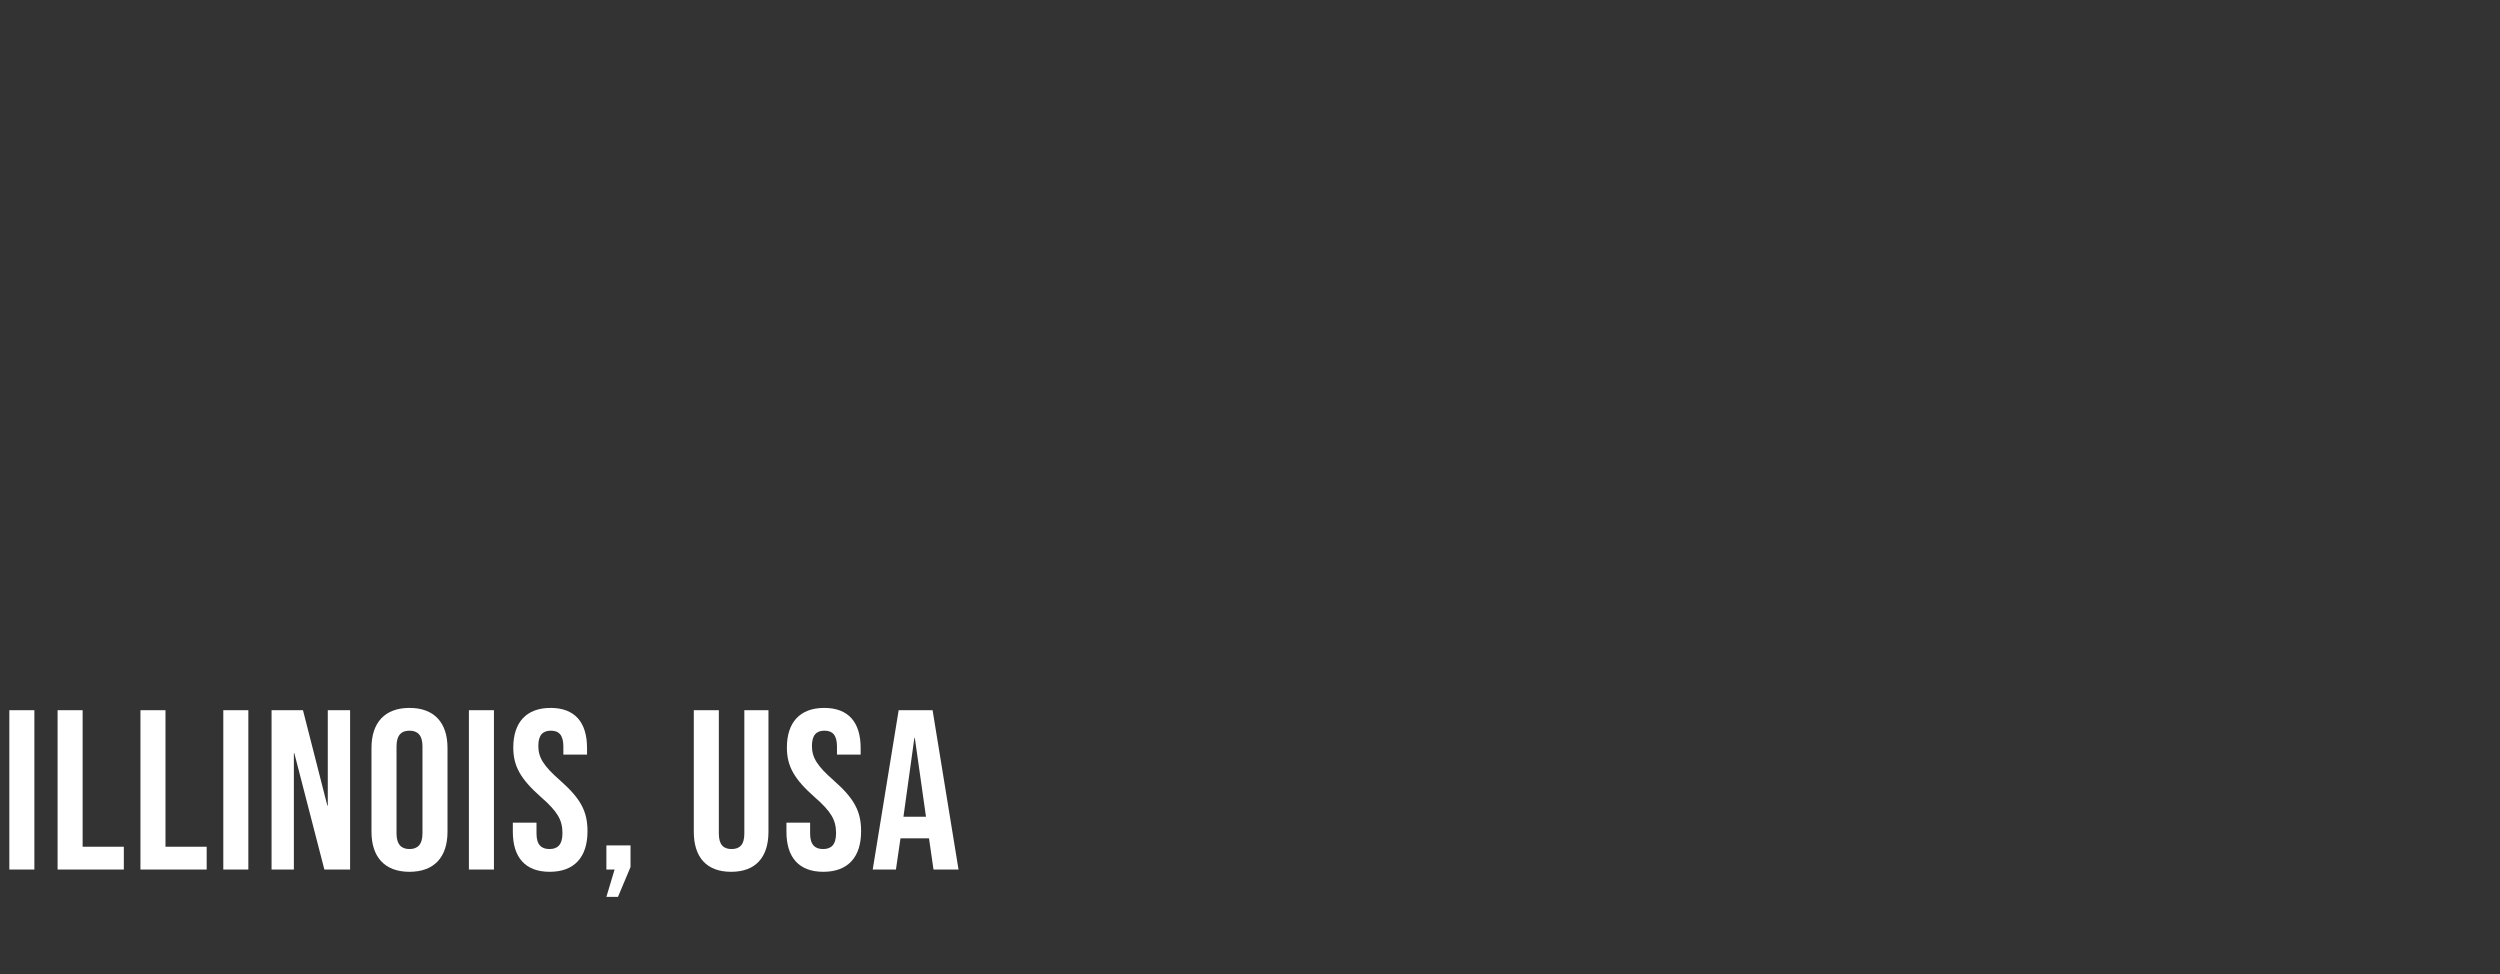 <?xml version="1.0" standalone="no"?><!DOCTYPE svg PUBLIC "-//W3C//DTD SVG 1.1//EN" "http://www.w3.org/Graphics/SVG/1.1/DTD/svg11.dtd"><svg xmlns="http://www.w3.org/2000/svg" version="1.1" width="1098.3px" height="428px" viewBox="0 -1 1098.3 428" style="top:-1px"><rect x="0" y="-1" width="1098.3" height="428" fill="#333333" stroke="none"/><desc>Illinois, USA</desc><defs/><g id="Polygon101863"><path d="m4.1 311l11 0l0 70l-11 0l0-70zm21.2 0l11 0l0 60l18.1 0l0 10l-29.1 0l0-70zm36.4 0l11 0l0 60l18.1 0l0 10l-29.1 0l0-70zm36.4 0l11 0l0 70l-11 0l0-70zm21.2 0l13.8 0l10.7 41.9l.2 0l0-41.9l9.8 0l0 70l-11.3 0l-13.2-51.1l-.2 0l0 51.1l-9.8 0l0-70zm43.9 53.4c0 0 0-36.8 0-36.8c0-11.2 5.9-17.6 16.7-17.6c10.8 0 16.7 6.4 16.7 17.6c0 0 0 36.8 0 36.8c0 11.2-5.9 17.6-16.7 17.6c-10.8 0-16.7-6.4-16.7-17.6zm22.4.7c0 0 0-38.2 0-38.2c0-5-2.2-6.9-5.7-6.9c-3.5 0-5.7 1.9-5.7 6.9c0 0 0 38.2 0 38.2c0 5 2.2 6.9 5.7 6.9c3.5 0 5.7-1.9 5.7-6.9zm20.4-54.1l11 0l0 70l-11 0l0-70zm19.3 53.4c-.01 0 0-4 0-4l10.4 0c0 0-.01 4.8 0 4.8c0 5 2.2 6.8 5.7 6.8c3.5 0 5.7-1.8 5.7-7c0-5.8-2.2-9.5-9.4-15.8c-9.2-8.1-12.2-13.8-12.2-21.8c0-11 5.7-17.4 16.4-17.4c10.7 0 16 6.4 16 17.6c-.01 0 0 2.9 0 2.9l-10.4 0c0 0-.01-3.6 0-3.6c0-5-2-6.9-5.5-6.9c-3.5 0-5.5 1.9-5.5 6.7c0 5.1 2.3 8.8 9.5 15.1c9.2 8.1 12.1 13.7 12.1 22.4c0 11.4-5.8 17.8-16.6 17.8c-10.8 0-16.2-6.4-16.2-17.6zm44.7 16.6l-3.6 0l0-10.6l10.6 0l0 9.5l-5.5 13.1l-5.1 0l3.6-12zm34.8-16.6c-.01 0 0-53.4 0-53.4l11 0c0 0-.01 54.2 0 54.2c0 5 2.1 6.8 5.6 6.8c3.5 0 5.6-1.8 5.6-6.8c-.01 0 0-54.2 0-54.2l10.6 0c0 0-.01 53.4 0 53.4c0 11.2-5.6 17.6-16.4 17.6c-10.8 0-16.4-6.4-16.4-17.6zm40.7 0c-.01 0 0-4 0-4l10.4 0c0 0-.01 4.8 0 4.8c0 5 2.2 6.8 5.7 6.8c3.5 0 5.7-1.8 5.7-7c0-5.8-2.2-9.5-9.4-15.8c-9.2-8.1-12.2-13.8-12.2-21.8c0-11 5.7-17.4 16.4-17.4c10.7 0 16 6.4 16 17.6c-.01 0 0 2.9 0 2.9l-10.4 0c0 0-.01-3.6 0-3.6c0-5-2-6.9-5.5-6.9c-3.5 0-5.5 1.9-5.5 6.7c0 5.1 2.3 8.8 9.5 15.1c9.2 8.1 12.1 13.7 12.1 22.4c0 11.4-5.8 17.8-16.6 17.8c-10.8 0-16.2-6.4-16.2-17.6zm49.3-53.4l14.9 0l11.4 70l-11 0l-2-13.9l0 .2l-12.5 0l-2 13.7l-10.2 0l11.4-70zm12 46.8l-4.9-34.6l-.2 0l-4.8 34.6l9.9 0z" stroke="none" fill="#fff"/></g></svg>